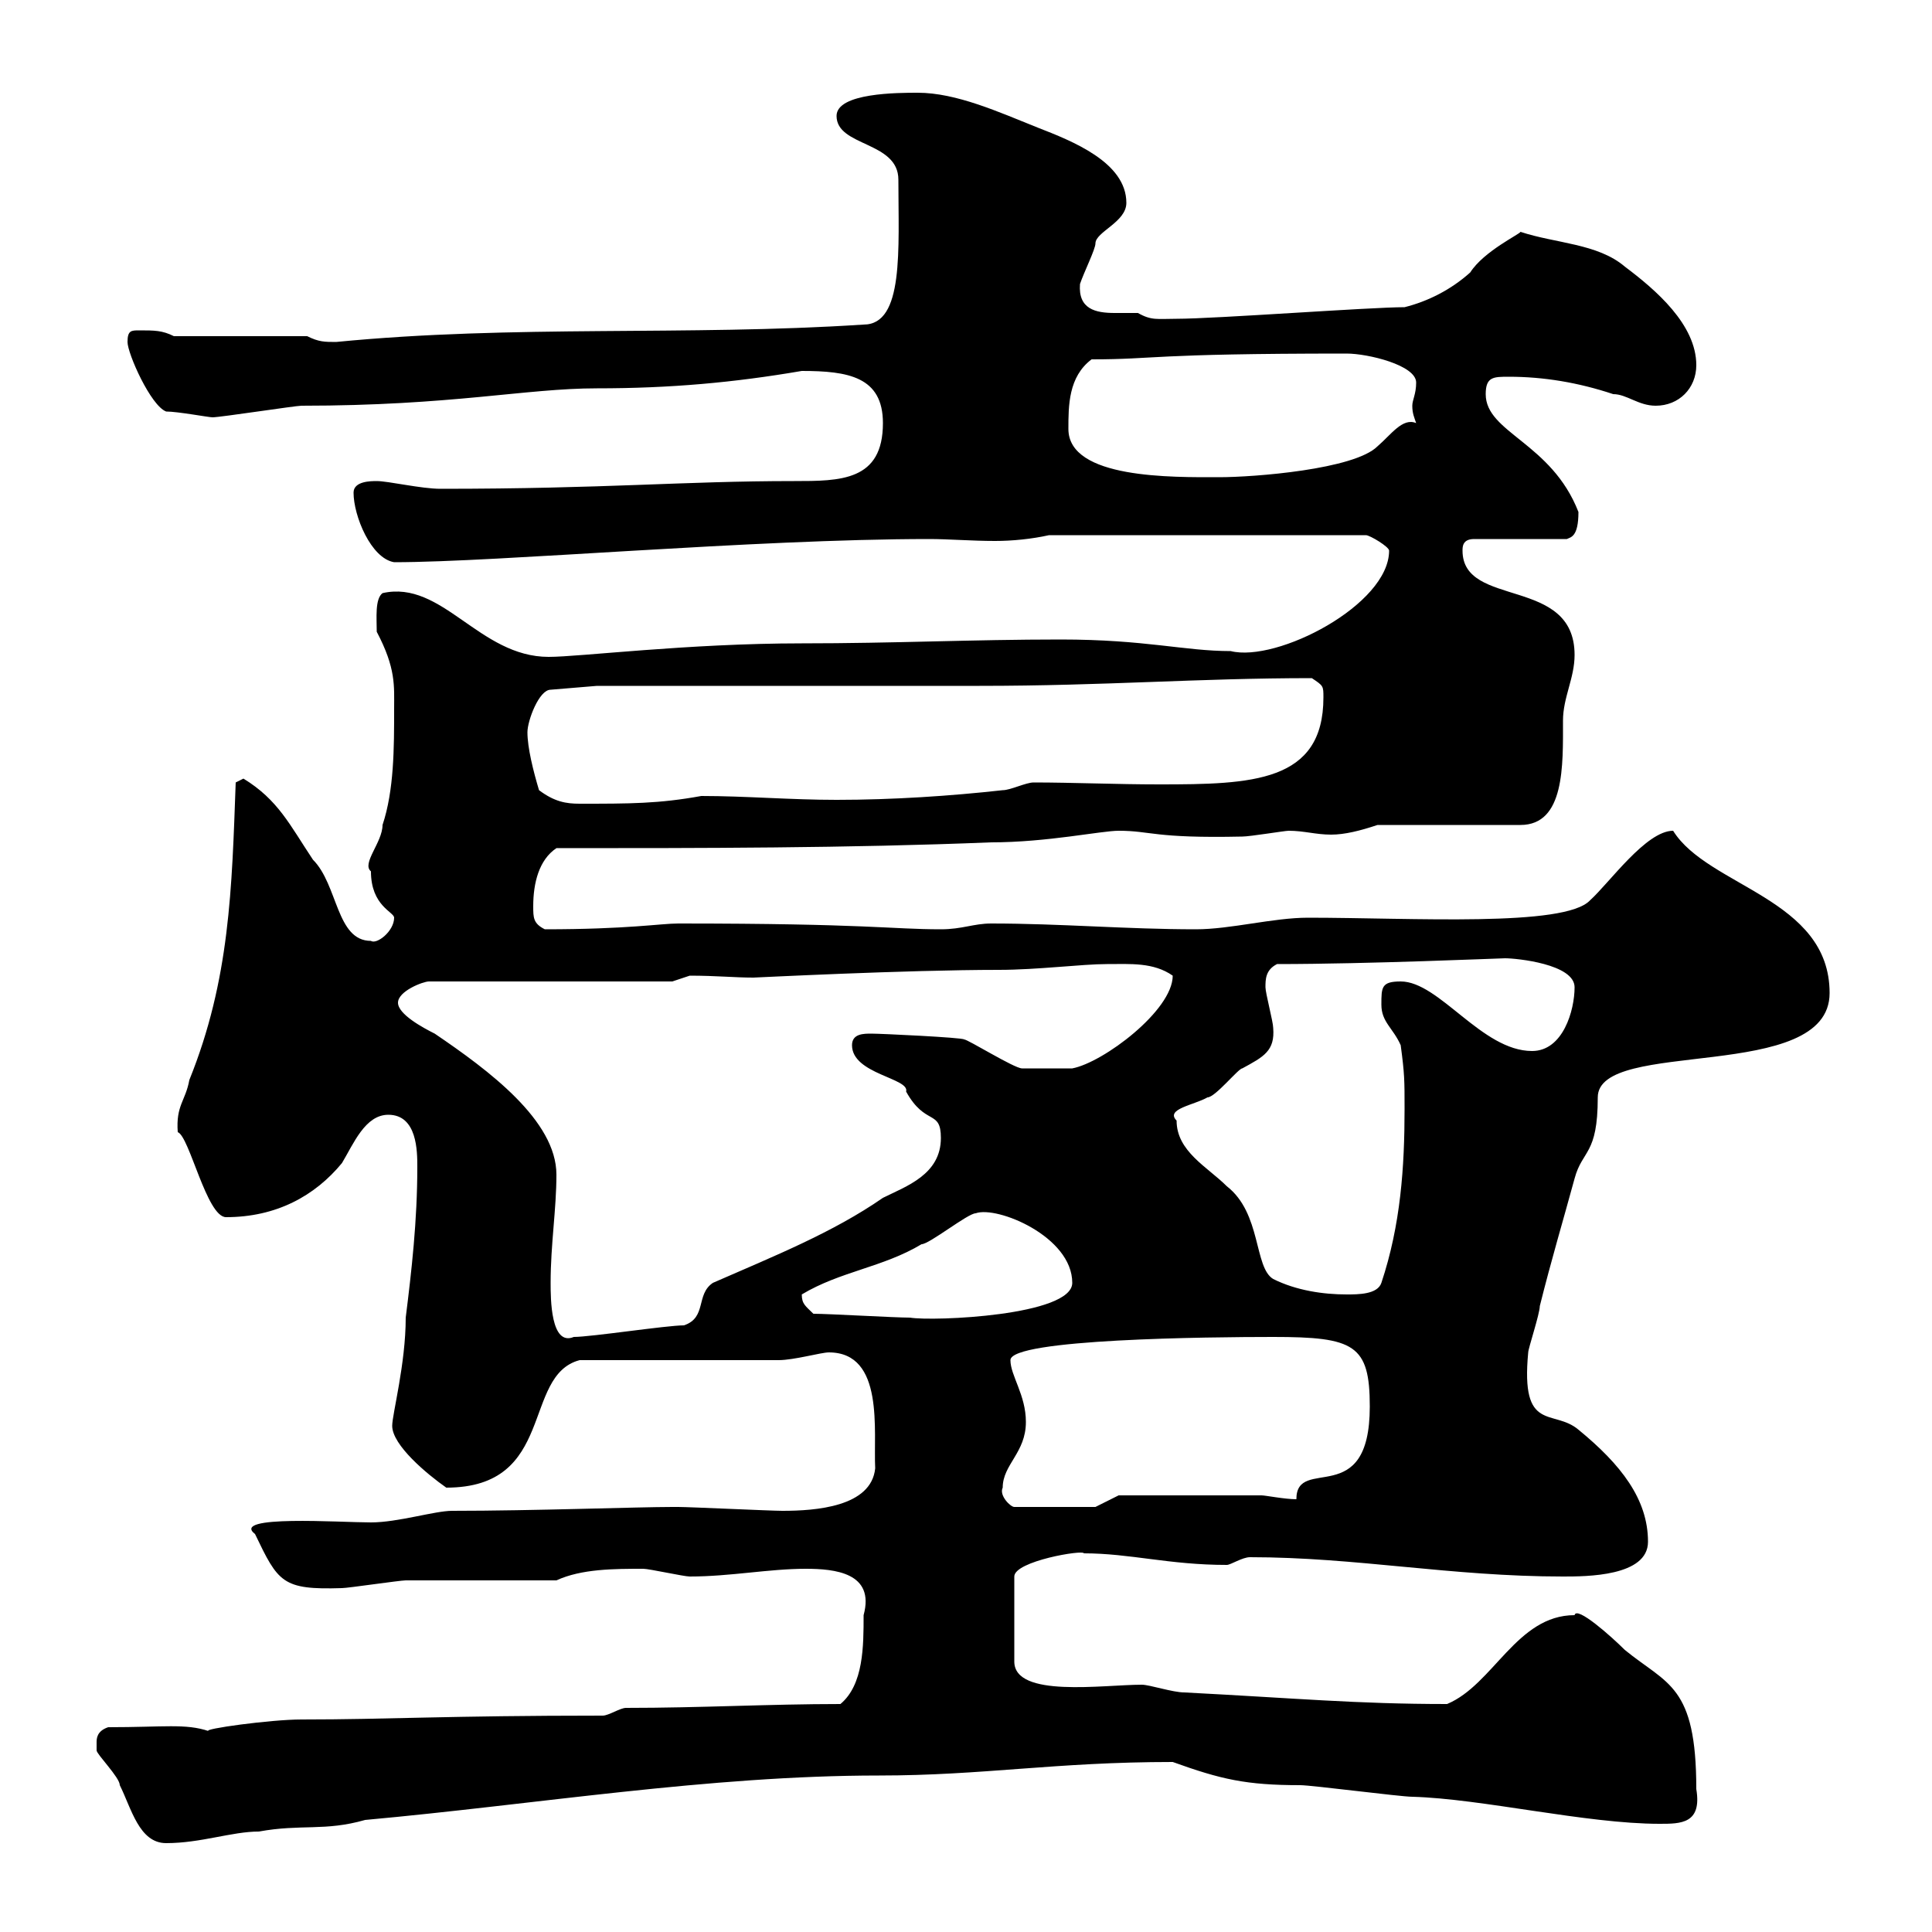 <svg xmlns="http://www.w3.org/2000/svg" xmlns:xlink="http://www.w3.org/1999/xlink" width="300" height="300"><path d="M15 270.60C15 270.60 15 271.80 15 271.80C15 272.40 18.60 276 18.60 277.20C20.40 280.80 21.60 286.20 25.80 286.20C31.20 286.20 36 284.40 40.20 284.40C46.80 283.20 50.40 284.40 56.70 282.60C83.10 280.20 110.10 275.70 136.50 275.70C152.70 275.70 163.80 273.60 182.10 273.60C189.60 276.30 193.50 277.20 201.90 277.20C203.70 277.20 217.50 279 219.30 279C230.10 279.30 246.30 283.20 257.70 283.20C261 283.20 264.30 283.20 263.40 277.80C263.40 261.60 258.90 261.60 252.30 256.20C250.20 254.10 244.80 249.30 244.50 250.80C235.50 250.80 231.90 261.60 224.70 264.60C210.60 264.60 201.30 263.70 183.90 262.80C182.10 262.80 178.50 261.60 177.30 261.60C171.30 261.60 157.50 263.70 157.50 258L157.50 244.80C157.50 242.40 168.30 240.60 168.30 241.20C175.50 241.20 181.50 243 190.50 243C191.10 243 192.90 241.80 194.10 241.80C210.60 241.80 225.30 244.80 242.70 244.80C246.30 244.80 255.90 244.80 255.90 239.40C255.90 232.80 251.70 227.40 245.10 222C241.20 218.70 236.10 222.60 237.30 210C237.30 209.40 239.10 204 239.10 202.80C240.90 195.60 242.70 189.60 244.50 183C245.70 178.50 248.10 179.40 248.10 170.40C248.10 161.10 284.10 168.30 284.10 154.20C284.10 139.50 265.20 137.70 259.80 129C255.60 129 249.90 137.10 246.90 139.80C243 144 219.30 142.50 203.10 142.50C197.70 142.50 191.10 144.30 185.70 144.30C174.90 144.30 164.70 143.40 153.90 143.40C151.20 143.40 149.40 144.30 146.10 144.30C138.30 144.30 134.70 143.40 105.30 143.40C102.60 143.40 97.50 144.30 84.60 144.30C82.80 143.40 82.80 142.50 82.80 140.70C82.80 137.10 83.70 133.50 86.40 131.70C108.90 131.70 131.70 131.70 153.90 130.80C162.60 130.80 171 129 173.70 129C178.80 129 179.10 130.20 192.90 129.90C194.10 129.90 199.50 129 200.10 129C202.50 129 204.30 129.60 206.70 129.60C208.80 129.60 211.20 129 213.90 128.10L236.10 128.10C243 128.10 242.70 118.80 242.70 111.90C242.70 108.30 244.50 105.30 244.50 101.70C244.50 89.40 227.10 94.50 227.10 85.50C227.10 84.90 227.10 83.70 228.90 83.70L243.30 83.70C243.90 83.40 245.10 83.40 245.10 79.50C240.90 68.70 230.70 67.20 230.70 61.20C230.70 58.50 231.90 58.50 234.30 58.50C239.70 58.50 245.10 59.40 250.50 61.20C252.60 61.20 254.40 63 257.10 63C260.70 63 263.40 60.30 263.40 56.70C263.40 50.40 257.10 45 252.30 41.40C248.10 37.80 241.50 37.80 236.10 36C236.10 36.30 230.40 39 228.30 42.30C225.30 45 221.70 46.80 218.10 47.70C212.70 47.70 188.70 49.50 182.70 49.50C179.70 49.50 178.80 49.80 176.70 48.60C175.50 48.60 174.60 48.60 173.10 48.60C170.10 48.60 167.40 48 167.70 44.10C168.30 42.30 170.10 38.70 170.10 37.80C170.10 36 174.90 34.50 174.90 31.50C174.90 25.20 166.50 21.90 161.10 19.80C155.10 17.40 148.50 14.40 142.50 14.40C139.50 14.40 129.90 14.40 129.90 18C129.90 22.80 139.50 21.90 139.50 27.90C139.50 38.70 140.40 50.40 134.10 50.40C106.50 52.20 79.80 50.40 52.20 53.10C50.40 53.10 49.50 53.10 47.70 52.20L27 52.20C25.20 51.30 24 51.30 21.60 51.30C20.40 51.30 19.80 51.30 19.80 53.10C19.80 54.90 23.40 63 25.80 63.90C27.60 63.90 32.40 64.80 33 64.80C34.20 64.80 45.90 63 46.80 63C70.20 63 81.60 60.30 92.70 60.30C104.10 60.30 114 59.40 124.50 57.60C131.70 57.60 137.10 58.50 137.10 65.70C137.10 74.70 130.50 74.70 123.30 74.70C105.90 74.70 94.20 75.90 68.40 75.90C65.40 75.90 60.30 74.70 58.50 74.70C57.60 74.70 54.90 74.70 54.90 76.50C54.90 80.10 57.60 86.70 61.20 87.30C77.40 87.30 117 83.70 144.30 83.70C147.30 83.70 150.90 84 154.50 84C157.20 84 160.20 83.70 162.90 83.10L212.10 83.10C212.70 83.10 215.70 84.90 215.70 85.50C215.70 93.90 198.30 102.90 191.10 101.10C183.90 101.10 177.90 99.30 164.70 99.30C150.90 99.30 138.90 99.90 124.50 99.90C106.80 99.90 90 102 85.20 102C74.40 102 68.70 90 59.40 92.10C58.20 93 58.50 96 58.50 98.10C61.50 103.80 61.20 106.50 61.20 110.10C61.20 116.10 61.20 122.70 59.40 128.10C59.40 130.80 56.10 134.10 57.60 135.30C57.60 140.70 61.20 141.60 61.20 142.50C61.20 144.60 58.50 146.70 57.60 146.10C52.20 146.10 52.50 137.40 48.60 133.50C45 128.10 43.20 124.20 37.80 120.90C37.80 120.90 36.60 121.50 36.60 121.50C36 138 35.70 152.10 29.40 167.70C28.80 171 27.30 171.60 27.60 175.80C29.40 176.40 32.10 189 35.10 189C42.90 189 48.90 185.70 53.10 180.60C54.90 177.60 56.70 173.10 60.30 173.10C64.80 173.10 64.80 178.80 64.80 181.20C64.80 189.60 63.90 197.40 63 204.60C63 211.80 60.90 219.60 60.90 221.40C60.90 224.40 66.30 228.90 69.30 231C86.40 231 81 213.60 90 211.20C94.50 211.20 116.10 211.20 120.90 211.20C123.30 211.20 127.50 210 128.70 210C137.40 210 135.60 222.30 135.90 228C135.30 234 126.60 234.60 121.50 234.60C119.70 234.60 107.10 234 105.30 234C105.30 234 105.30 234 104.40 234C99 234 82.80 234.60 70.20 234.60C67.50 234.60 61.80 236.40 57.60 236.40C52.80 236.40 35.70 235.20 39.60 238.20C43.20 245.70 43.80 246.90 53.10 246.60C54 246.60 62.10 245.40 63 245.40C66.60 245.40 82.80 245.40 86.40 245.40C90.30 243.60 95.40 243.60 99.90 243.60C100.80 243.60 106.20 244.80 107.10 244.80C113.40 244.80 119.40 243.60 125.10 243.60C129.60 243.60 135.90 244.20 134.10 250.80C134.10 255.60 134.10 261.60 130.50 264.60C119.40 264.60 108.90 265.20 97.20 265.20C96.30 265.20 94.50 266.40 93.60 266.40C69.30 266.40 60.30 267 46.80 267C42 267 31.20 268.50 32.40 268.80C28.80 267.60 25.50 268.20 16.80 268.20C15 268.80 15 270 15 270.60ZM155.70 231C155.70 227.40 159.30 225.60 159.30 220.80C159.30 216.60 156.90 213.60 156.90 211.20C156.90 207.90 187.80 207.60 197.70 207.60C210.30 207.60 212.70 208.80 212.70 218.40C212.70 234.60 201.30 225.90 201.30 232.80C199.50 232.80 196.50 232.20 195.90 232.20L173.70 232.20L170.10 234L157.50 234C156.90 234 155.10 232.20 155.70 231ZM85.50 199.20C85.50 193.20 86.40 187.80 86.40 182.40C86.40 174 75.90 166.20 67.50 160.50C65.70 159.60 61.80 157.50 61.80 155.70C61.80 153.90 65.70 152.40 66.60 152.40L104.40 152.40C104.40 152.40 107.10 151.50 107.10 151.50C111.30 151.50 114 151.80 117 151.80C117.30 151.80 140.70 150.60 155.10 150.60C161.10 150.60 168 149.70 171.90 149.70C175.50 149.70 179.10 149.40 182.10 151.50C182.10 156.90 171.30 165 166.50 165.90C164.40 165.90 159.90 165.90 158.70 165.90C157.50 165.90 150.30 161.40 149.70 161.40C149.40 161.10 136.80 160.50 135.30 160.50C134.10 160.50 132.30 160.50 132.30 162.30C132.30 166.80 141.30 167.40 140.70 169.50C143.70 174.90 146.10 172.20 146.10 176.70C146.10 182.40 140.70 184.20 137.10 186C129.30 191.40 120.30 195 110.70 199.20C108 201 109.80 204.60 106.20 205.80C103.50 205.80 91.80 207.60 89.10 207.60C85.50 209.10 85.50 201.60 85.50 199.20ZM126.30 204C125.10 202.80 124.50 202.50 124.50 201C130.50 197.40 137.10 196.80 143.10 193.20C144.30 193.20 150.30 188.40 151.50 188.40C154.80 187.20 166.50 192 166.50 199.20C166.50 204.30 144.90 205.20 141.30 204.60C138.90 204.60 128.70 204 126.30 204ZM182.70 174C180.90 172.20 185.40 171.60 187.50 170.40C188.70 170.40 192.30 165.90 192.90 165.90C196.20 164.10 198 163.20 197.70 159.60C197.70 158.70 196.50 154.20 196.50 153.30C196.50 152.10 196.50 150.60 198.30 149.70C212.40 149.70 233.10 148.80 233.70 148.80C235.50 148.80 244.50 149.70 244.50 153.30C244.50 156.90 242.70 163.20 237.90 163.20C230.10 163.20 223.50 152.40 217.50 152.40C214.50 152.40 214.50 153.30 214.50 156C214.50 158.70 216.30 159.60 217.50 162.30C218.10 166.80 218.10 167.70 218.10 172.20C218.10 181.20 217.50 190.20 214.50 199.20C213.90 201 210.90 201 209.10 201C205.50 201 201.30 200.40 197.70 198.60C194.70 196.80 195.90 188.40 190.50 184.20C187.50 181.20 182.70 178.80 182.70 174ZM83.70 122.70C82.80 119.70 81.90 116.10 81.90 113.70C81.90 111.90 83.70 107.10 85.50 107.10L92.70 106.50C101.70 106.50 143.10 106.50 152.10 106.50C171.60 106.50 186 105.30 203.70 105.30C205.50 106.50 205.50 106.50 205.50 108.30C205.50 121.50 194.40 121.80 180 121.80C173.40 121.80 166.50 121.50 160.50 121.50C159.30 121.50 156.90 122.70 155.70 122.70C147.60 123.60 138.60 124.20 129.90 124.20C122.70 124.20 115.80 123.60 108.90 123.60C102.30 124.80 97.80 124.80 90 124.80C87.90 124.80 86.10 124.50 83.70 122.70ZM165.90 66.60C165.90 63 165.90 58.50 169.50 55.80C179.70 55.80 178.20 54.90 209.10 54.90C212.40 54.90 219.90 56.70 219.90 59.40C219.90 61.20 219.30 62.10 219.30 63C219.30 64.20 219.60 64.80 219.90 65.70C217.80 64.80 216 67.50 213.90 69.30C210.30 72.90 194.70 74.10 189.30 74.10C182.10 74.10 165.90 74.40 165.90 66.60Z"/></svg>